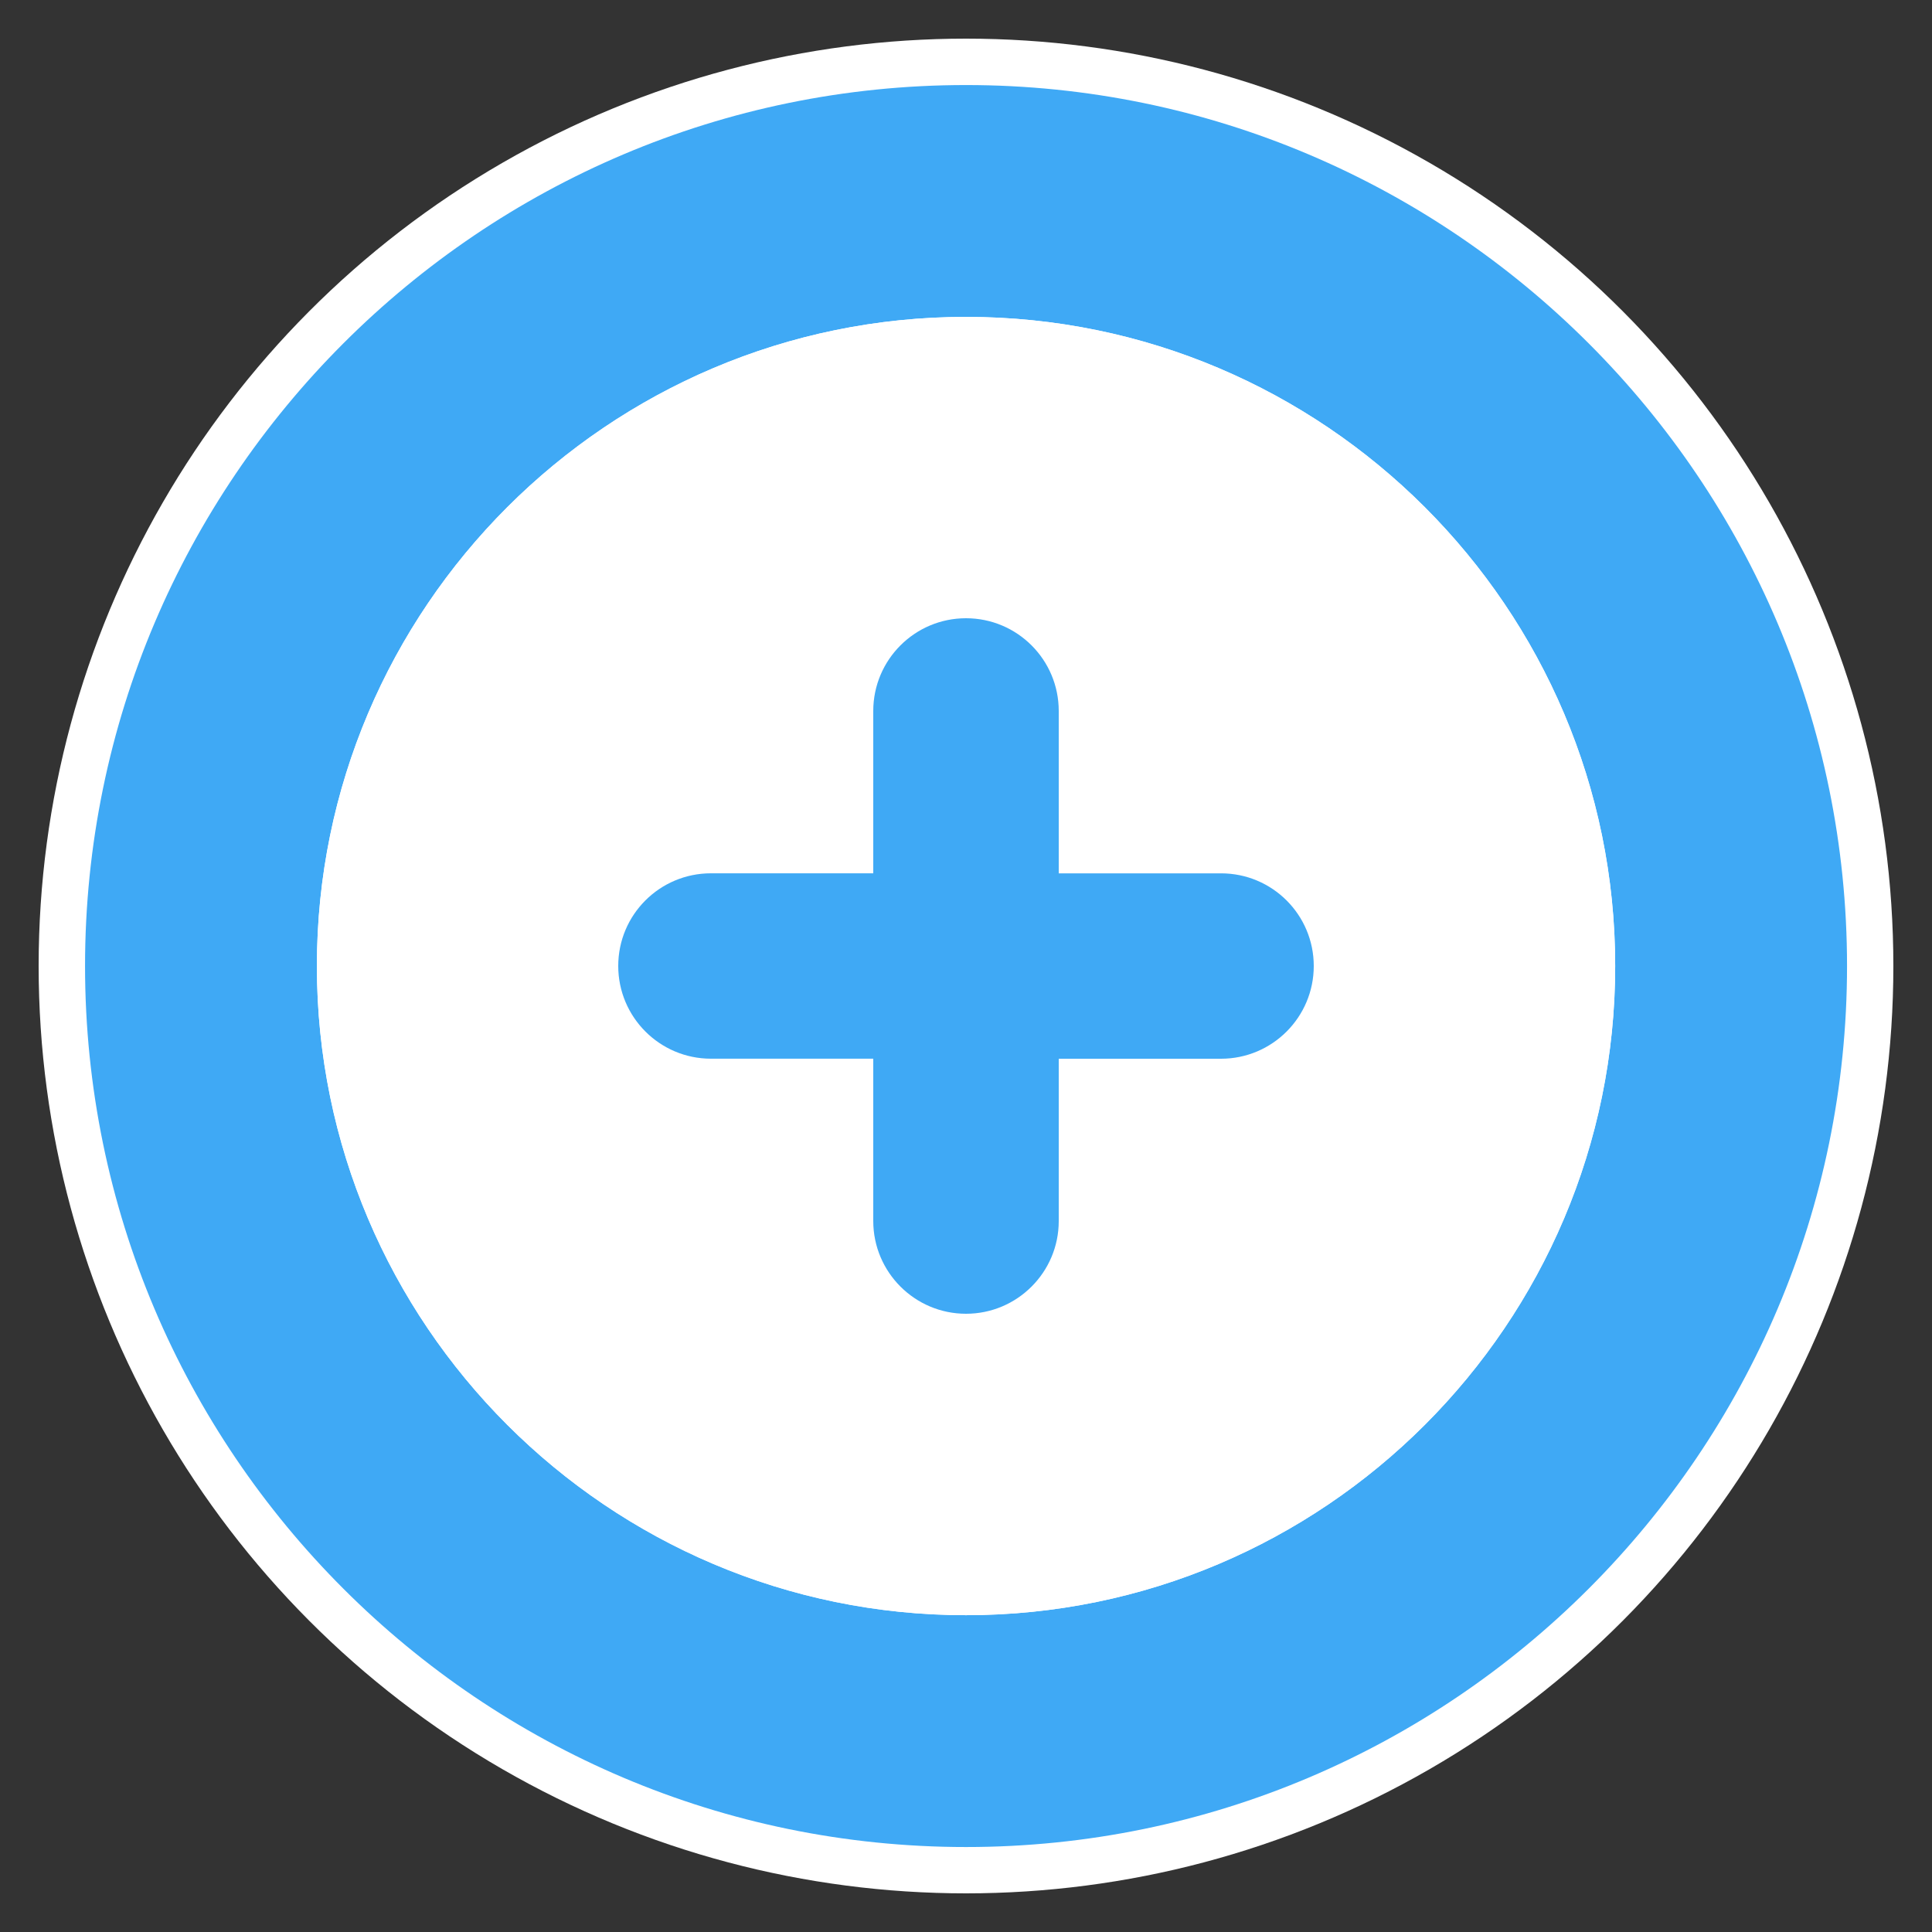 <?xml version="1.0" encoding="utf-8"?>
<!-- Generator: Adobe Illustrator 16.0.0, SVG Export Plug-In . SVG Version: 6.00 Build 0)  -->
<!DOCTYPE svg PUBLIC "-//W3C//DTD SVG 1.1//EN" "http://www.w3.org/Graphics/SVG/1.1/DTD/svg11.dtd">
<svg version="1.1" id="Calque_1" xmlns="http://www.w3.org/2000/svg" xmlns:xlink="http://www.w3.org/1999/xlink" x="0px" y="0px"
	 width="50px" height="50px" viewBox="0 0 50 50" enable-background="new 0 0 50 50" xml:space="preserve">
<rect x="0" y="0" width="50" height="50" fill="#333333" stroke="none"/>
<g>
	<circle fill="#FFFFFF" cx="25" cy="25" r="24"/>
	<path fill="#3FA9F5" d="M25,2.201C12.428,2.201,2.201,12.43,2.201,25c0,12.572,10.227,22.801,22.799,22.801
		S47.801,37.572,47.801,25C47.801,12.43,37.572,2.201,25,2.201z M25,41.801c-9.262,0-16.799-7.537-16.799-16.801
		S15.738,8.201,25,8.201c9.266,0,16.801,7.535,16.801,16.799S34.266,41.801,25,41.801z"/>
	<path fill="#FFFFFF" d="M25,41.801c-9.262,0-16.799-7.537-16.799-16.801S15.738,8.201,25,8.201c9.266,0,16.801,7.535,16.801,16.799
		S34.266,41.801,25,41.801z"/>
	<g>
		<path fill="#3FA9F5" d="M31.6,22.602H27.4V18.4c0-1.326-1.074-2.4-2.4-2.4c-1.324,0-2.4,1.074-2.4,2.4v4.201H18.4
			c-1.326,0-2.4,1.072-2.4,2.398c0,1.324,1.074,2.4,2.4,2.4H22.6v4.201C22.6,32.924,23.676,34,25,34c1.326,0,2.4-1.076,2.4-2.398
			V27.4H31.6c1.326,0,2.4-1.076,2.4-2.4C34,23.674,32.926,22.602,31.6,22.602z"/>
	</g>
</g>
</svg>
